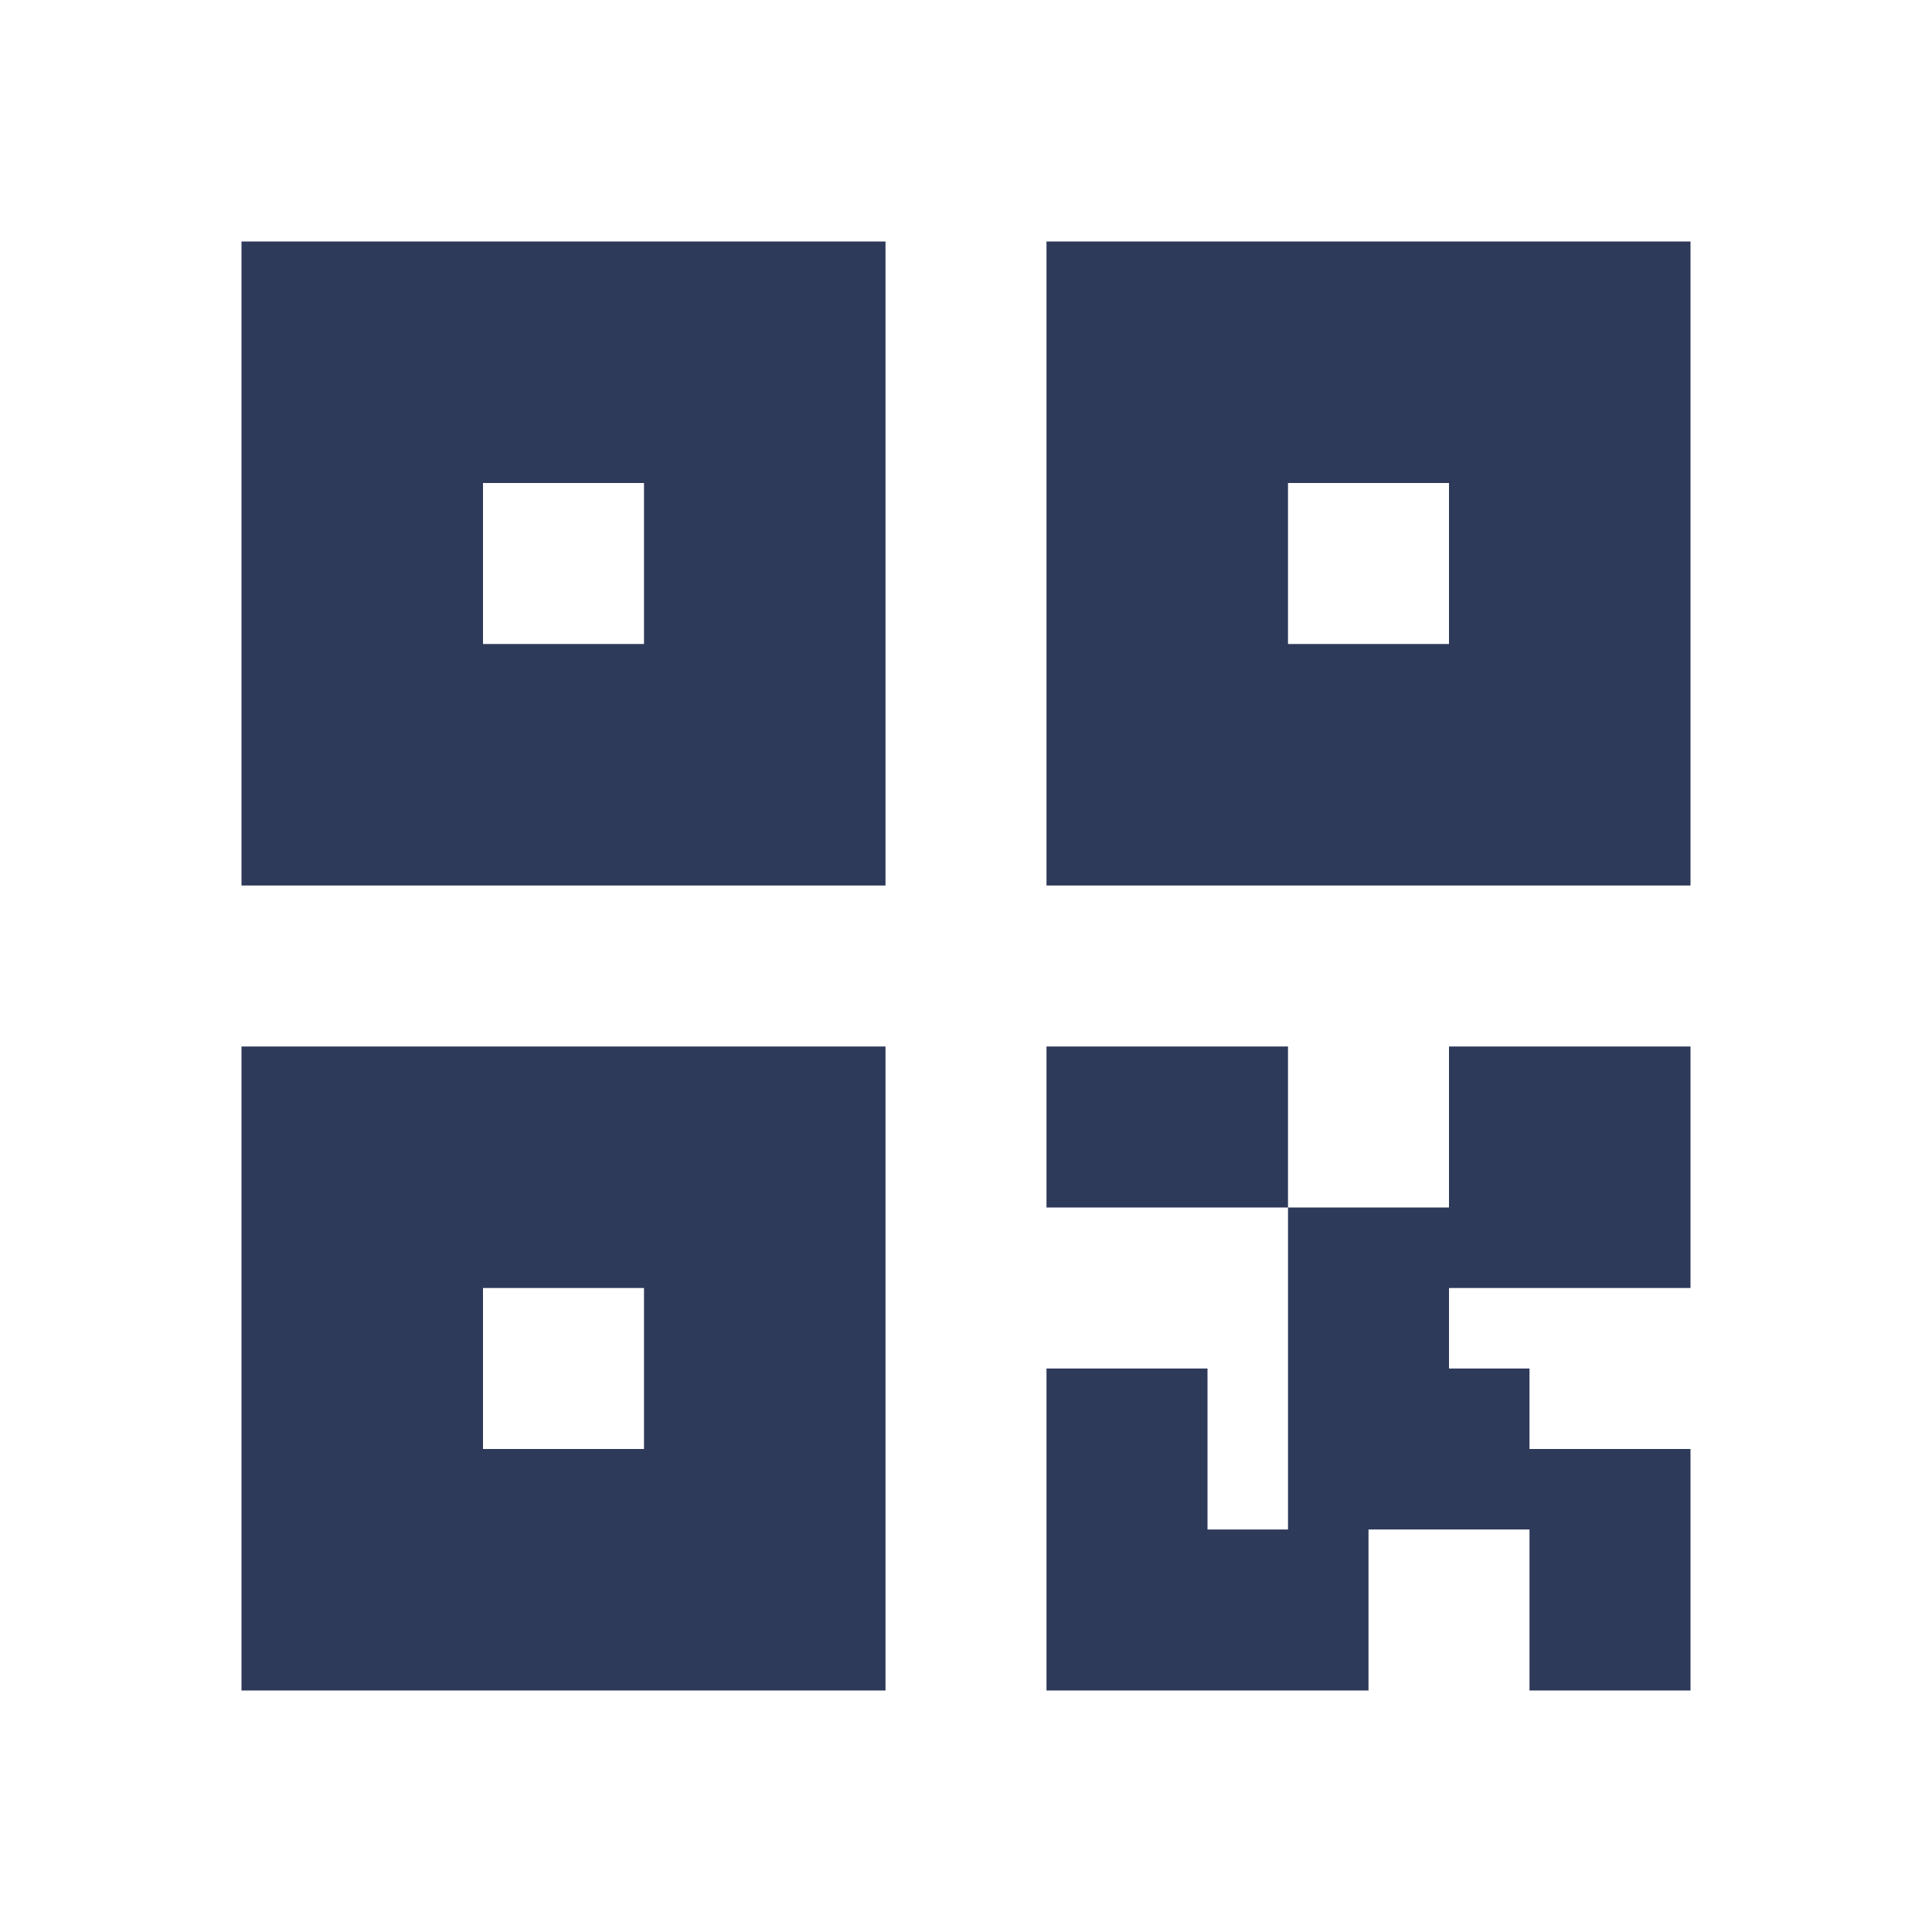 <svg width="18" height="18" viewBox="0 0 18 18" fill="none" xmlns="http://www.w3.org/2000/svg">
<path d="M2.25 8.25V2.25H8.25V8.25H2.25ZM4.5 4.5V6H6V4.5H4.5Z" fill="#2E3A59"/>
<path d="M9.75 8.25V2.25H15.75V8.25H9.75ZM12 4.5V6H13.5V4.5H12Z" fill="#2E3A59"/>
<path d="M2.25 9.75V15.75H8.25V9.75H2.25ZM6 12V13.5H4.5V12H6Z" fill="#2E3A59"/>
<path d="M12 9.75H9.75V11.25H12V14.25H11.25V12.75H9.75V15.75H12.75V14.25H14.25V15.75H15.75V13.5H14.25V12.75H13.5V12H15.75V9.75H13.5V11.25H12V9.75Z" fill="#2E3A59"/>
</svg>
